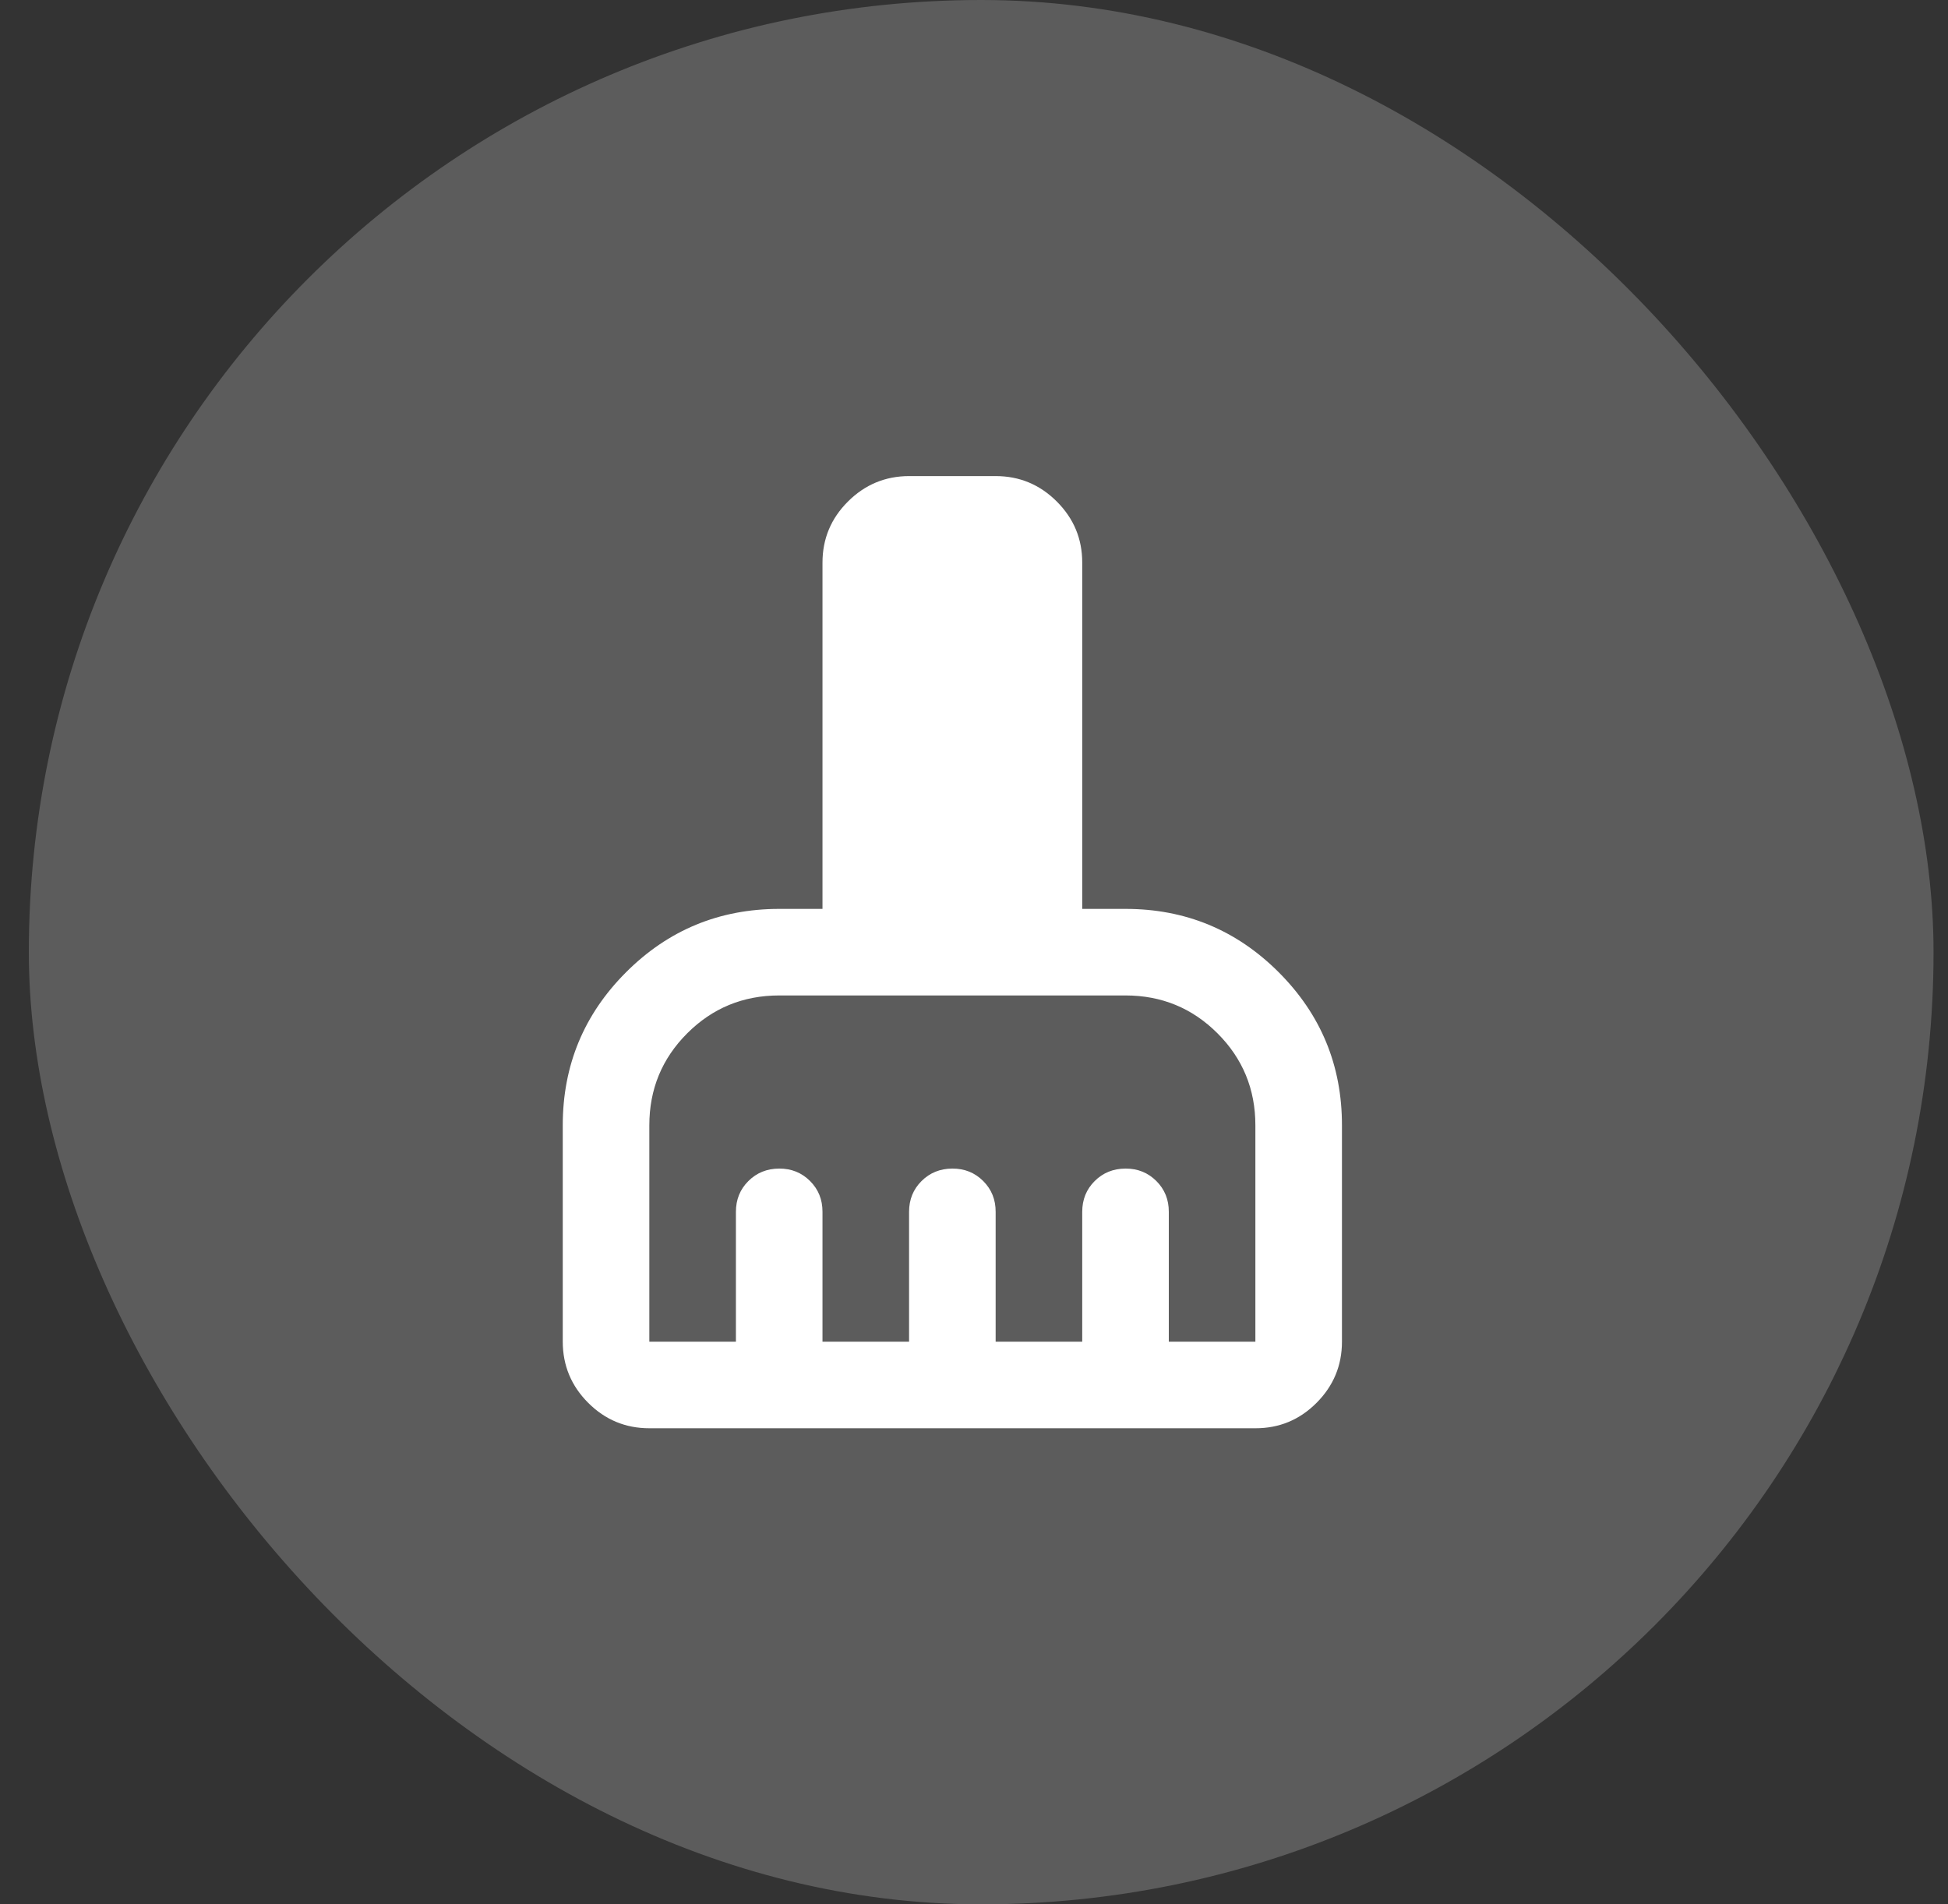 <svg width="45" height="44" viewBox="0 0 45 44" fill="none" xmlns="http://www.w3.org/2000/svg">
<rect x="0" y="0" width="45" height="44" fill="#333333" stroke="none"/>
<rect x="0.666" width="44" height="44" rx="22" fill="white" fill-opacity="0.2"/>
<path d="M15 33C14.45 33 13.979 32.804 13.588 32.413C13.197 32.022 13.001 31.551 13 31V26C13 24.617 13.488 23.438 14.463 22.463C15.438 21.488 16.617 21.001 18 21H19V13C19 12.45 19.196 11.979 19.588 11.588C19.98 11.197 20.451 11.001 21 11H23C23.55 11 24.021 11.196 24.413 11.588C24.805 11.98 25.001 12.451 25 13V21H26C27.383 21 28.563 21.488 29.538 22.463C30.513 23.438 31.001 24.617 31 26V31C31 31.55 30.804 32.021 30.413 32.413C30.022 32.805 29.551 33.001 29 33H15ZM15 31H17V28C17 27.717 17.096 27.479 17.288 27.288C17.48 27.097 17.717 27.001 18 27C18.283 26.999 18.52 27.095 18.713 27.288C18.906 27.481 19.001 27.718 19 28V31H21V28C21 27.717 21.096 27.479 21.288 27.288C21.48 27.097 21.717 27.001 22 27C22.283 26.999 22.52 27.095 22.713 27.288C22.906 27.481 23.001 27.718 23 28V31H25V28C25 27.717 25.096 27.479 25.288 27.288C25.48 27.097 25.717 27.001 26 27C26.283 26.999 26.52 27.095 26.713 27.288C26.906 27.481 27.001 27.718 27 28V31H29V26C29 25.167 28.708 24.458 28.125 23.875C27.542 23.292 26.833 23 26 23H18C17.167 23 16.458 23.292 15.875 23.875C15.292 24.458 15 25.167 15 26V31Z" fill="white"/>
</svg>
